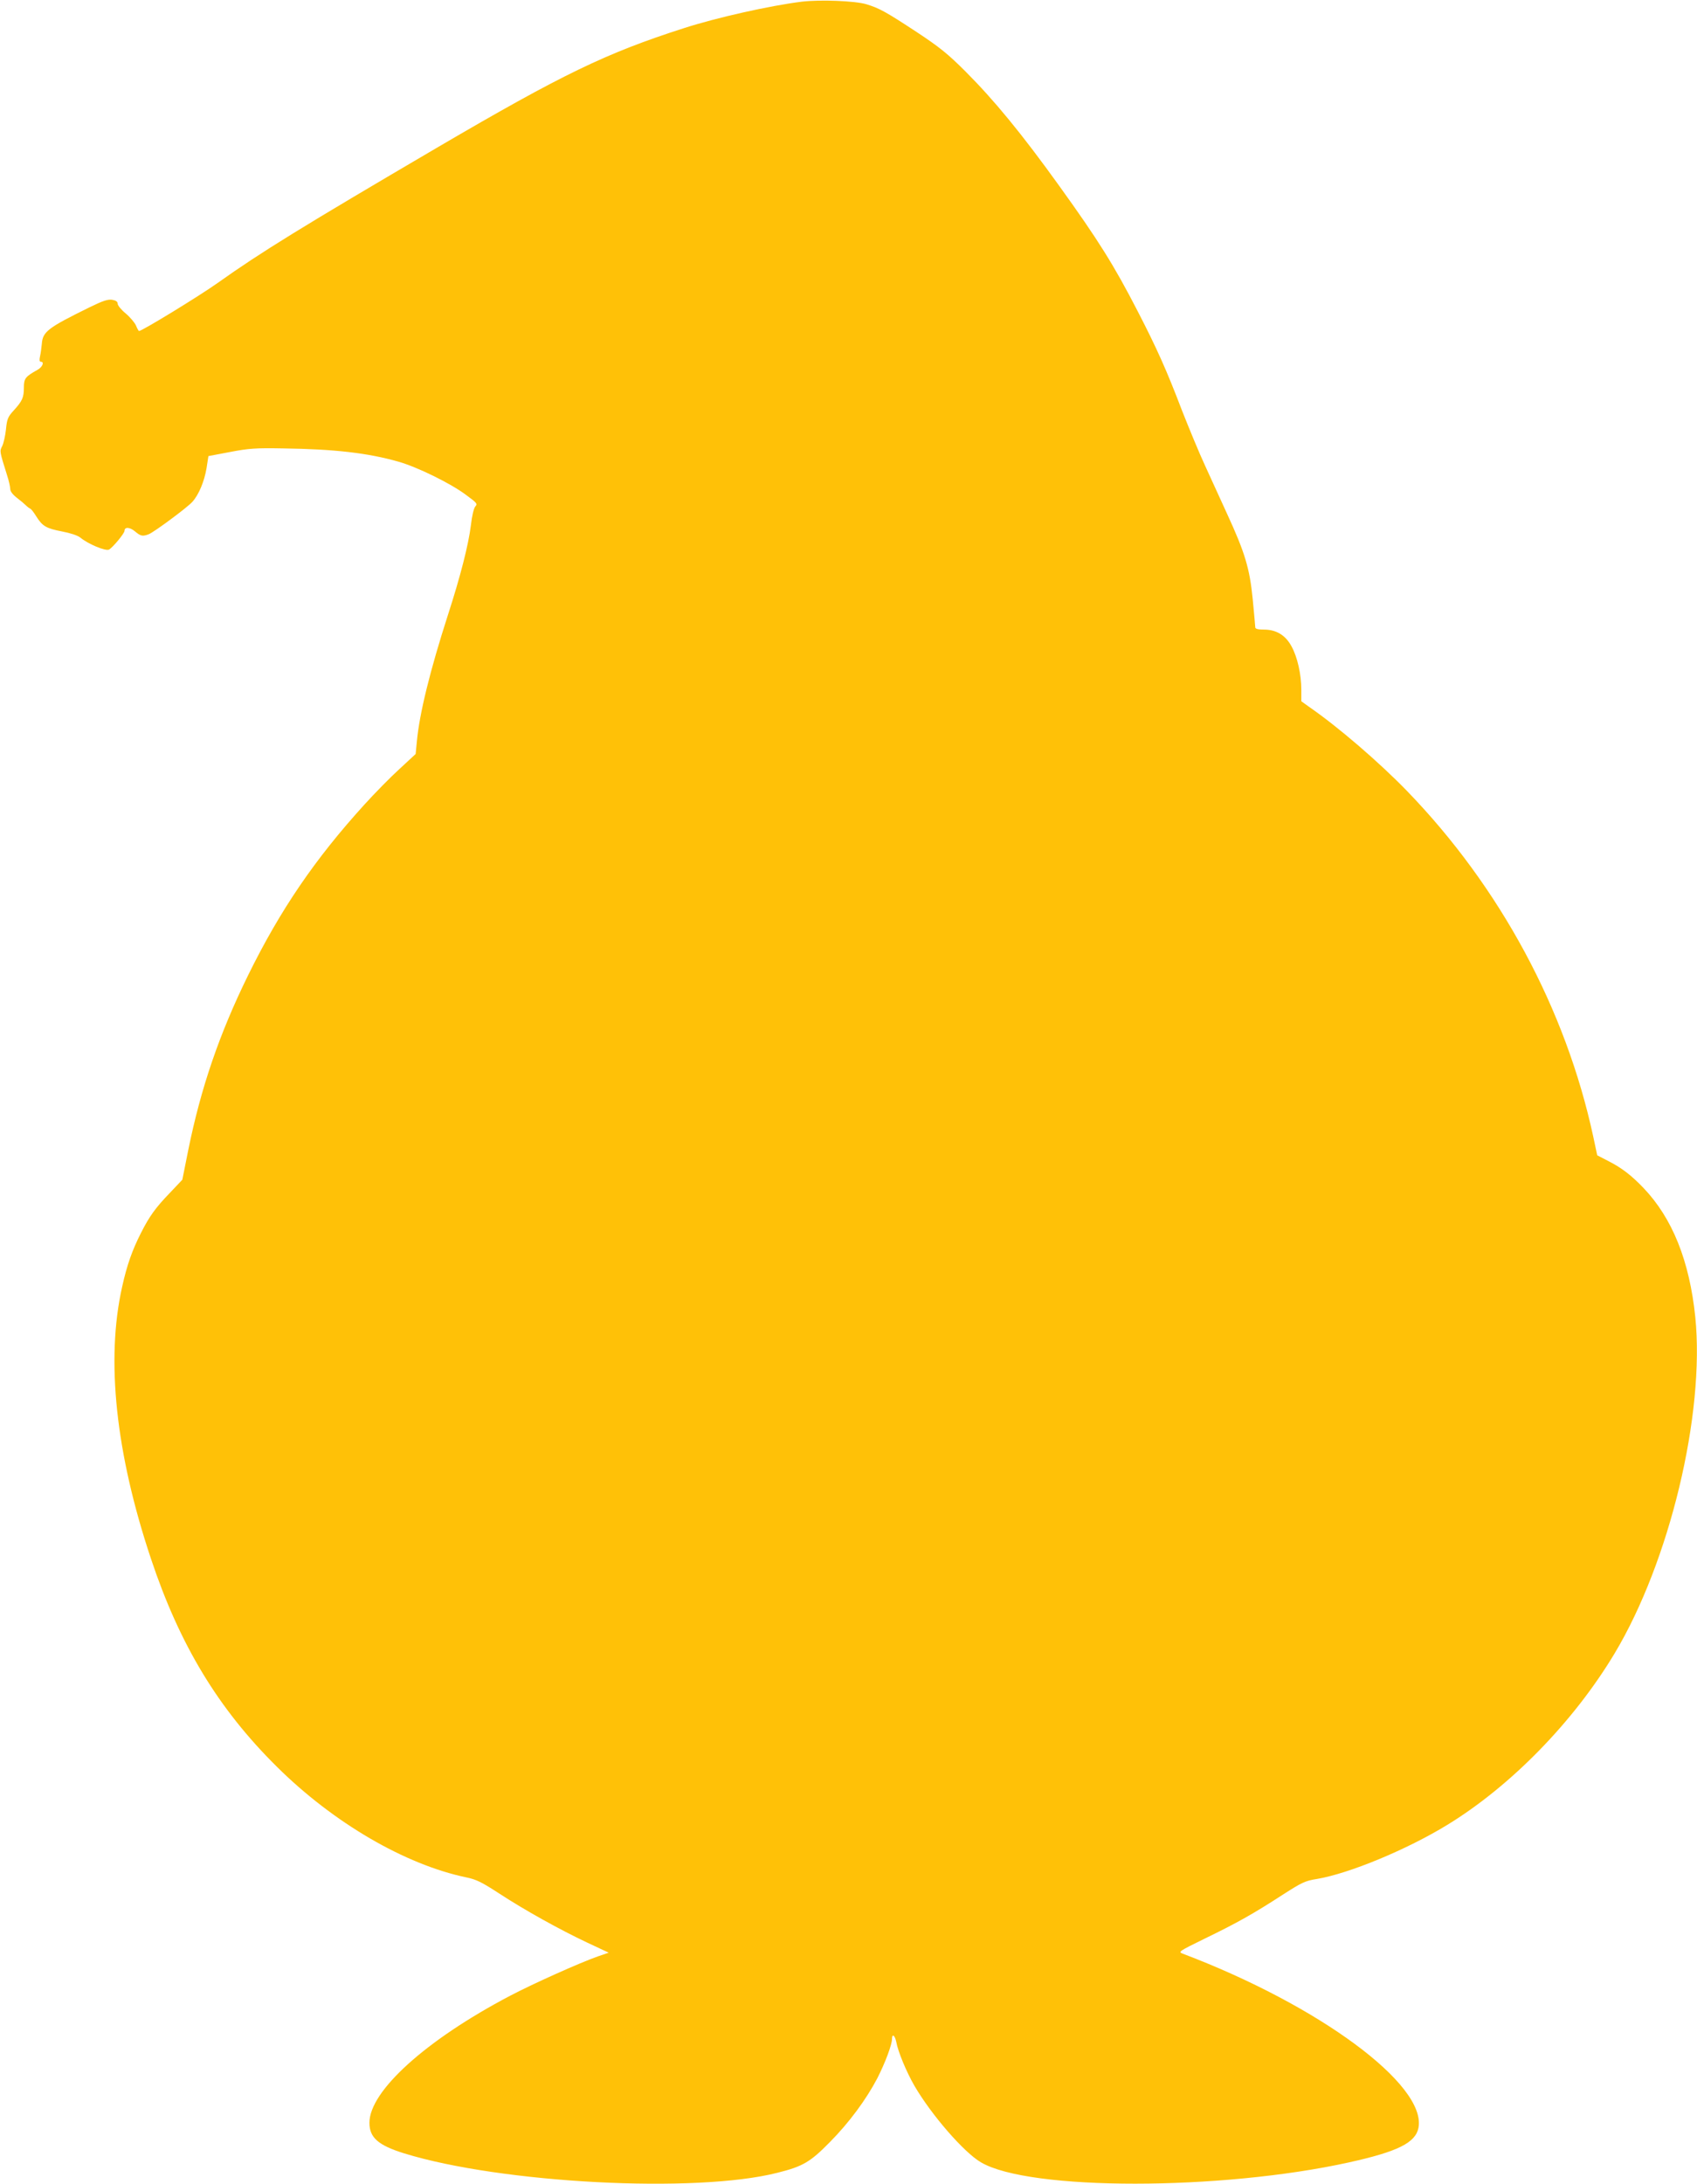 <?xml version="1.0" standalone="no"?>
<!DOCTYPE svg PUBLIC "-//W3C//DTD SVG 20010904//EN"
 "http://www.w3.org/TR/2001/REC-SVG-20010904/DTD/svg10.dtd">
<svg version="1.0" xmlns="http://www.w3.org/2000/svg"
 width="995pt" height="1280pt" viewBox="0 0 995 1280"
 preserveAspectRatio="xMidYMid meet">
<g transform="translate(0,1280) scale(0.1,-0.1)"
fill="#ffc107" stroke="none">
<path d="M4700 12790 c-185 -23 -498 -93 -690 -155 -458 -147 -712 -270 -1440
-696 -805 -472 -1040 -617 -1292 -796 -105 -75 -445 -283 -463 -283 -2 0 -11
15 -18 33 -8 17 -35 49 -60 70 -26 21 -47 47 -47 57 0 12 -10 19 -32 23 -26 4
-55 -6 -133 -44 -246 -121 -275 -143 -280 -216 -2 -21 -6 -53 -10 -70 -5 -22
-4 -33 4 -33 23 0 10 -32 -20 -48 -70 -39 -79 -50 -79 -103 0 -59 -9 -79 -60
-135 -34 -37 -39 -50 -45 -110 -4 -38 -14 -82 -22 -98 -16 -31 -16 -29 28
-170 11 -33 19 -70 19 -82 0 -13 14 -32 37 -50 21 -16 45 -36 54 -45 9 -9 21
-18 26 -20 6 -2 22 -23 36 -46 36 -57 58 -70 152 -88 47 -9 90 -23 105 -35 47
-39 149 -81 169 -71 22 12 91 95 91 110 0 24 31 22 61 -3 33 -28 45 -31 81
-17 31 12 227 157 256 190 38 42 70 120 83 197 l11 71 127 24 c109 21 150 24
311 21 301 -4 499 -27 677 -78 109 -31 306 -127 396 -195 63 -46 68 -52 54
-67 -9 -10 -20 -56 -26 -110 -14 -114 -62 -302 -135 -527 -104 -323 -167 -577
-182 -742 l-7 -72 -95 -88 c-53 -48 -145 -142 -205 -208 -291 -320 -494 -618
-682 -1000 -169 -344 -277 -660 -351 -1024 l-35 -175 -72 -76 c-85 -88 -121
-138 -170 -235 -52 -102 -83 -190 -111 -317 -96 -427 -38 -974 169 -1593 168
-504 394 -879 739 -1220 331 -328 751 -573 1111 -648 58 -12 90 -28 190 -93
153 -100 357 -213 518 -289 l126 -59 -64 -22 c-103 -36 -380 -160 -515 -231
-493 -259 -824 -558 -824 -744 0 -87 52 -132 203 -179 570 -176 1711 -236
2189 -114 149 37 193 63 307 179 114 115 214 251 279 375 46 90 86 197 86 230
0 34 17 22 25 -17 10 -57 61 -179 107 -258 99 -170 291 -391 390 -448 284
-167 1407 -166 2158 0 285 63 390 115 407 203 47 252 -582 717 -1382 1020 -28
11 -25 13 130 89 190 92 287 147 455 256 114 73 132 82 202 93 189 32 527 172
764 317 373 228 741 605 981 1005 323 539 530 1402 473 1971 -34 329 -134 579
-304 757 -72 75 -129 119 -211 160 l-60 31 -23 108 c-161 748 -546 1463 -1092
2027 -163 168 -403 375 -574 493 l-46 33 0 67 c0 91 -23 192 -57 254 -35 66
-90 99 -161 99 -35 0 -52 4 -52 13 0 6 -7 81 -15 166 -18 180 -45 271 -150
499 -36 78 -93 204 -128 280 -35 75 -96 223 -137 327 -90 236 -147 363 -259
580 -139 270 -231 417 -460 735 -220 306 -382 503 -550 671 -104 104 -153 143
-286 231 -180 118 -217 139 -295 163 -66 20 -271 28 -380 15z"/>
</g>
</svg>
